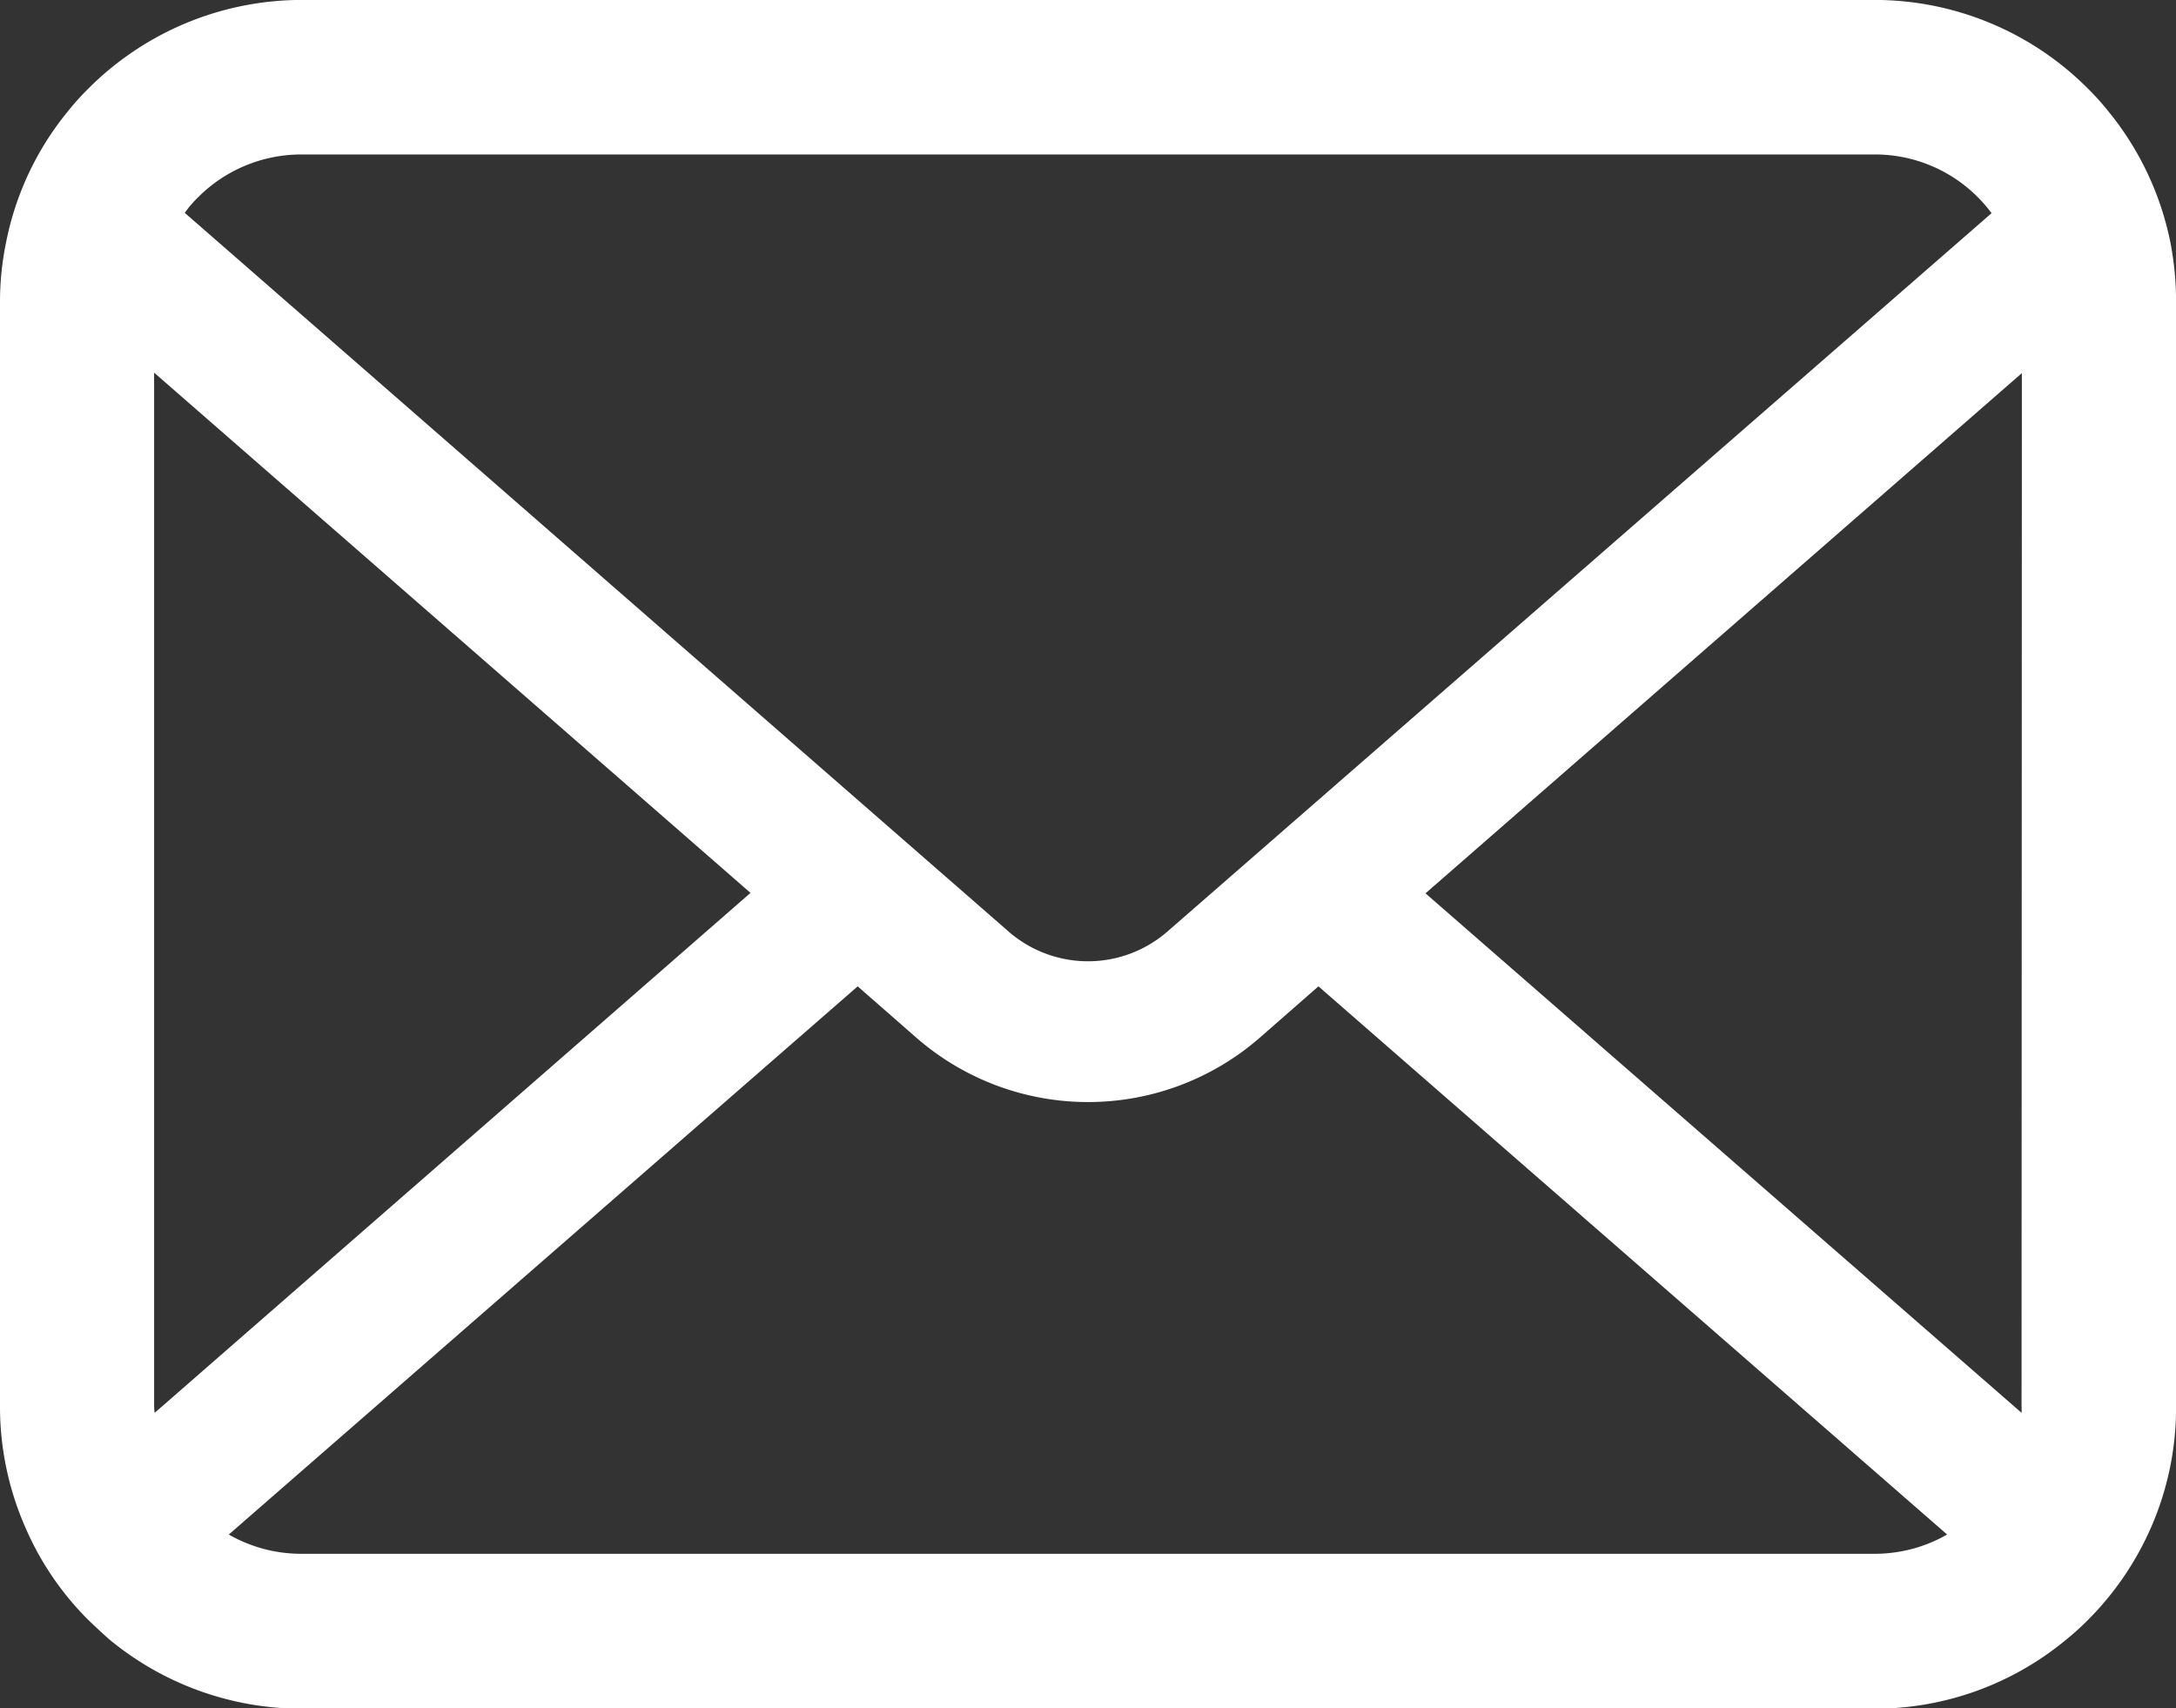 <svg xmlns="http://www.w3.org/2000/svg" width="33.885" height="26.597" viewBox="0 0 33.885 26.597">
  <rect x="0" y="0" width="33.885" height="26.597" fill="#333333" stroke="none"/>
  <path id="パス_31579" data-name="パス 31579" d="M33.8,58.848a4.687,4.687,0,0,0-.97-2.055,4.04,4.04,0,0,0-.319-.354,4.69,4.69,0,0,0-3.323-1.378H4.7A4.7,4.7,0,0,0,1.377,56.44a4.127,4.127,0,0,0-.319.354,4.632,4.632,0,0,0-.966,2.055A4.546,4.546,0,0,0,0,59.763v17.2a4.673,4.673,0,0,0,.389,1.867,4.607,4.607,0,0,0,.988,1.456c.105.1.21.2.324.3a4.7,4.7,0,0,0,3,1.08H29.185a4.667,4.667,0,0,0,3-1.084,4.057,4.057,0,0,0,.324-.293,4.7,4.7,0,0,0,.992-1.456v0a4.651,4.651,0,0,0,.385-1.862v-17.2A4.83,4.83,0,0,0,33.8,58.848ZM3.078,58.14A2.27,2.27,0,0,1,4.7,57.467H29.185a2.259,2.259,0,0,1,1.828.914L18.18,69.565a1.883,1.883,0,0,1-2.475,0L2.877,58.376A1.734,1.734,0,0,1,3.078,58.14ZM2.4,76.959V60.864l9.287,8.1L2.409,77.059A.686.686,0,0,1,2.4,76.959Zm26.78,2.295H4.7a2.264,2.264,0,0,1-1.137-.3l9.793-8.535.914.8a4.069,4.069,0,0,0,5.347,0l.914-.8,9.79,8.535A2.267,2.267,0,0,1,29.185,79.254Zm2.3-2.295a.717.717,0,0,1,0,.1l-9.282-8.088,9.287-8.1Z" transform="translate(0 -55.062)" fill="#fff"/>
</svg>
